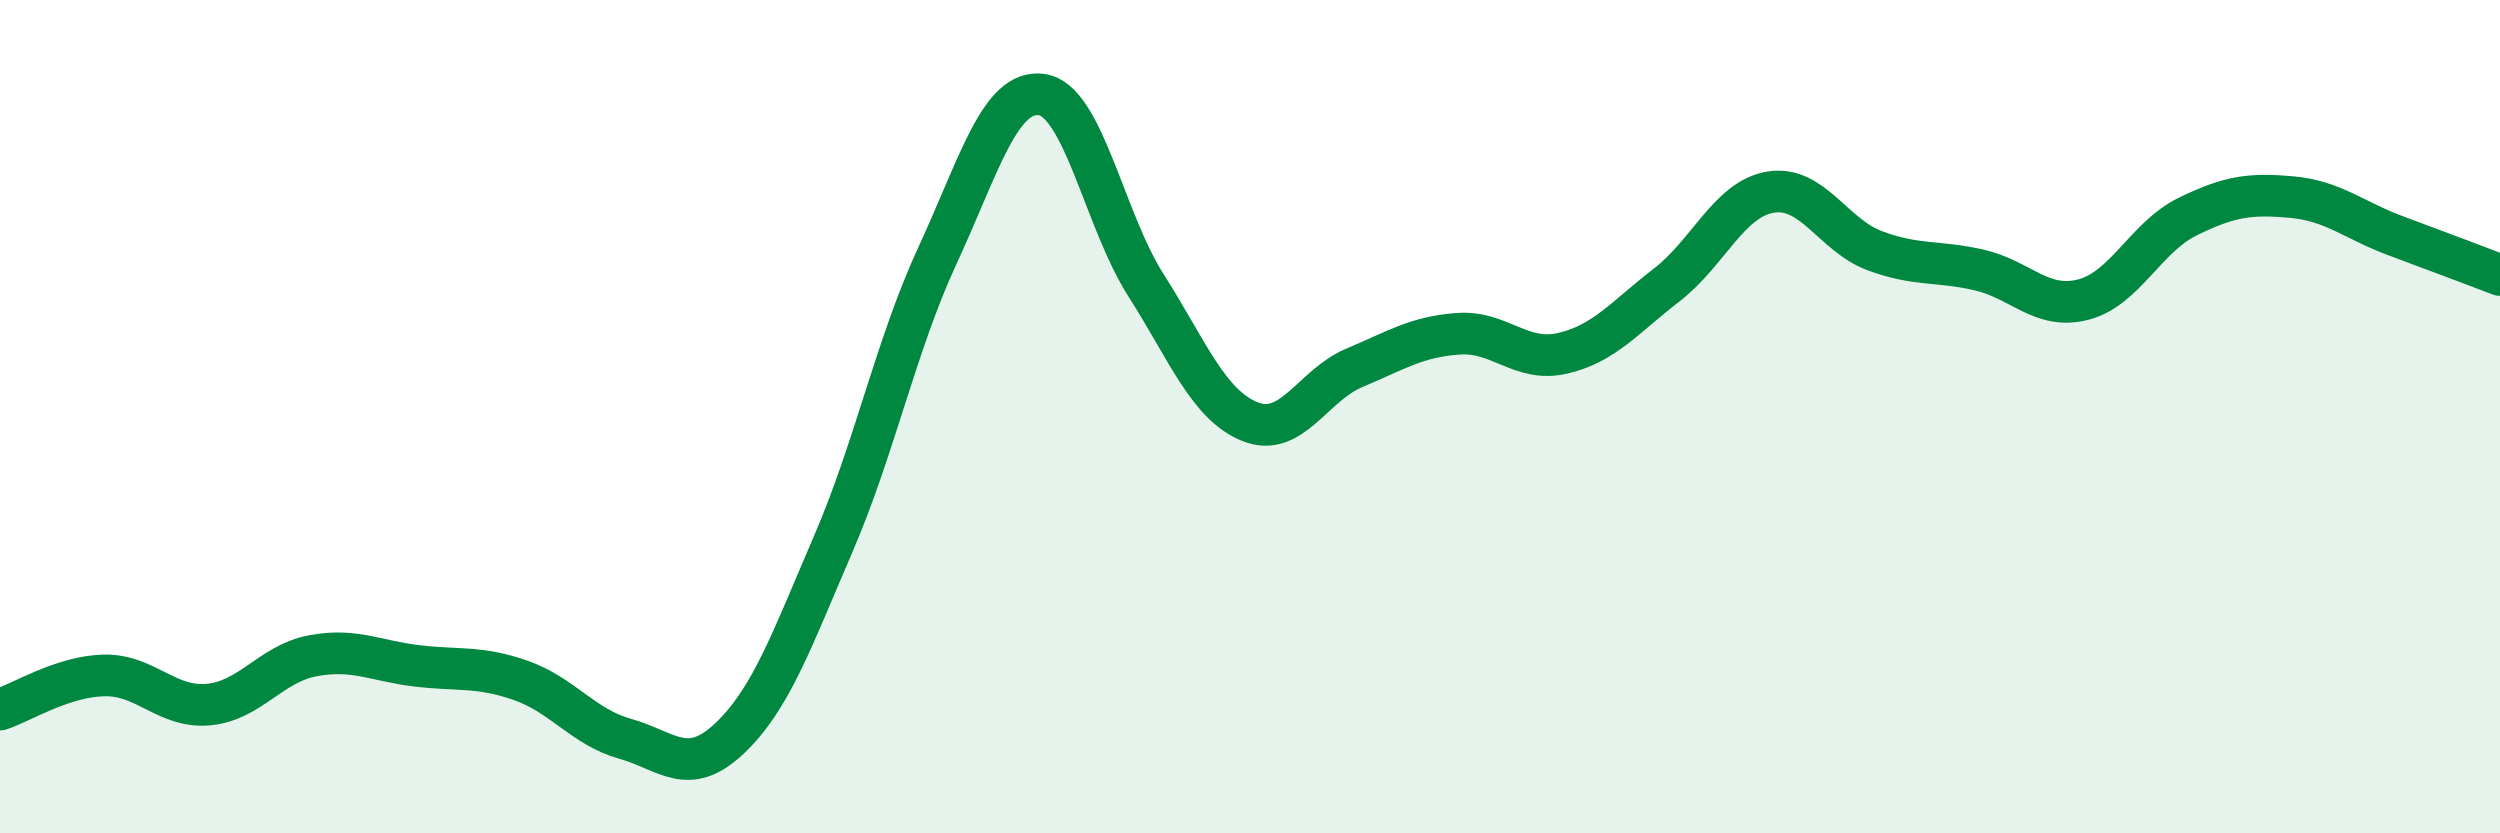
    <svg width="60" height="20" viewBox="0 0 60 20" xmlns="http://www.w3.org/2000/svg">
      <path
        d="M 0,17.03 C 0.5,16.87 1.5,16.23 2.5,16.21 C 3.5,16.19 4,17 5,16.91 C 6,16.82 6.5,15.93 7.5,15.74 C 8.5,15.55 9,15.86 10,15.98 C 11,16.1 11.5,15.98 12.5,16.33 C 13.5,16.68 14,17.45 15,17.73 C 16,18.01 16.5,18.67 17.5,17.73 C 18.5,16.79 19,15.37 20,13.05 C 21,10.73 21.5,8.29 22.5,6.13 C 23.5,3.97 24,2.13 25,2.27 C 26,2.41 26.5,5.27 27.5,6.84 C 28.5,8.41 29,9.72 30,10.12 C 31,10.52 31.5,9.25 32.5,8.83 C 33.5,8.41 34,8.08 35,8.01 C 36,7.94 36.5,8.71 37.5,8.48 C 38.5,8.25 39,7.61 40,6.84 C 41,6.07 41.5,4.77 42.5,4.61 C 43.5,4.45 44,5.65 45,6.02 C 46,6.39 46.5,6.25 47.5,6.48 C 48.5,6.71 49,7.45 50,7.19 C 51,6.93 51.5,5.69 52.5,5.2 C 53.5,4.71 54,4.64 55,4.73 C 56,4.82 56.5,5.29 57.5,5.66 C 58.5,6.03 59.5,6.41 60,6.6L60 20L0 20Z"
        fill="#008740"
        opacity="0.1"
        stroke-linecap="round"
        stroke-linejoin="round"
      />
      <path
        d="M 0,17.03 C 0.5,16.87 1.5,16.23 2.5,16.21 C 3.5,16.19 4,17 5,16.91 C 6,16.82 6.5,15.93 7.5,15.74 C 8.5,15.55 9,15.86 10,15.98 C 11,16.1 11.5,15.98 12.5,16.33 C 13.5,16.68 14,17.45 15,17.73 C 16,18.01 16.5,18.67 17.5,17.73 C 18.5,16.79 19,15.37 20,13.05 C 21,10.73 21.5,8.29 22.5,6.13 C 23.5,3.97 24,2.13 25,2.27 C 26,2.41 26.5,5.27 27.5,6.84 C 28.5,8.41 29,9.72 30,10.12 C 31,10.52 31.5,9.25 32.5,8.83 C 33.5,8.41 34,8.08 35,8.01 C 36,7.94 36.5,8.71 37.5,8.48 C 38.5,8.25 39,7.61 40,6.84 C 41,6.07 41.5,4.77 42.5,4.61 C 43.5,4.45 44,5.65 45,6.02 C 46,6.39 46.5,6.25 47.5,6.48 C 48.5,6.71 49,7.45 50,7.19 C 51,6.93 51.5,5.69 52.5,5.2 C 53.5,4.71 54,4.64 55,4.73 C 56,4.82 56.5,5.29 57.5,5.66 C 58.5,6.03 59.5,6.41 60,6.6"
        stroke="#008740"
        stroke-width="1"
        fill="none"
        stroke-linecap="round"
        stroke-linejoin="round"
      />
    </svg>
  